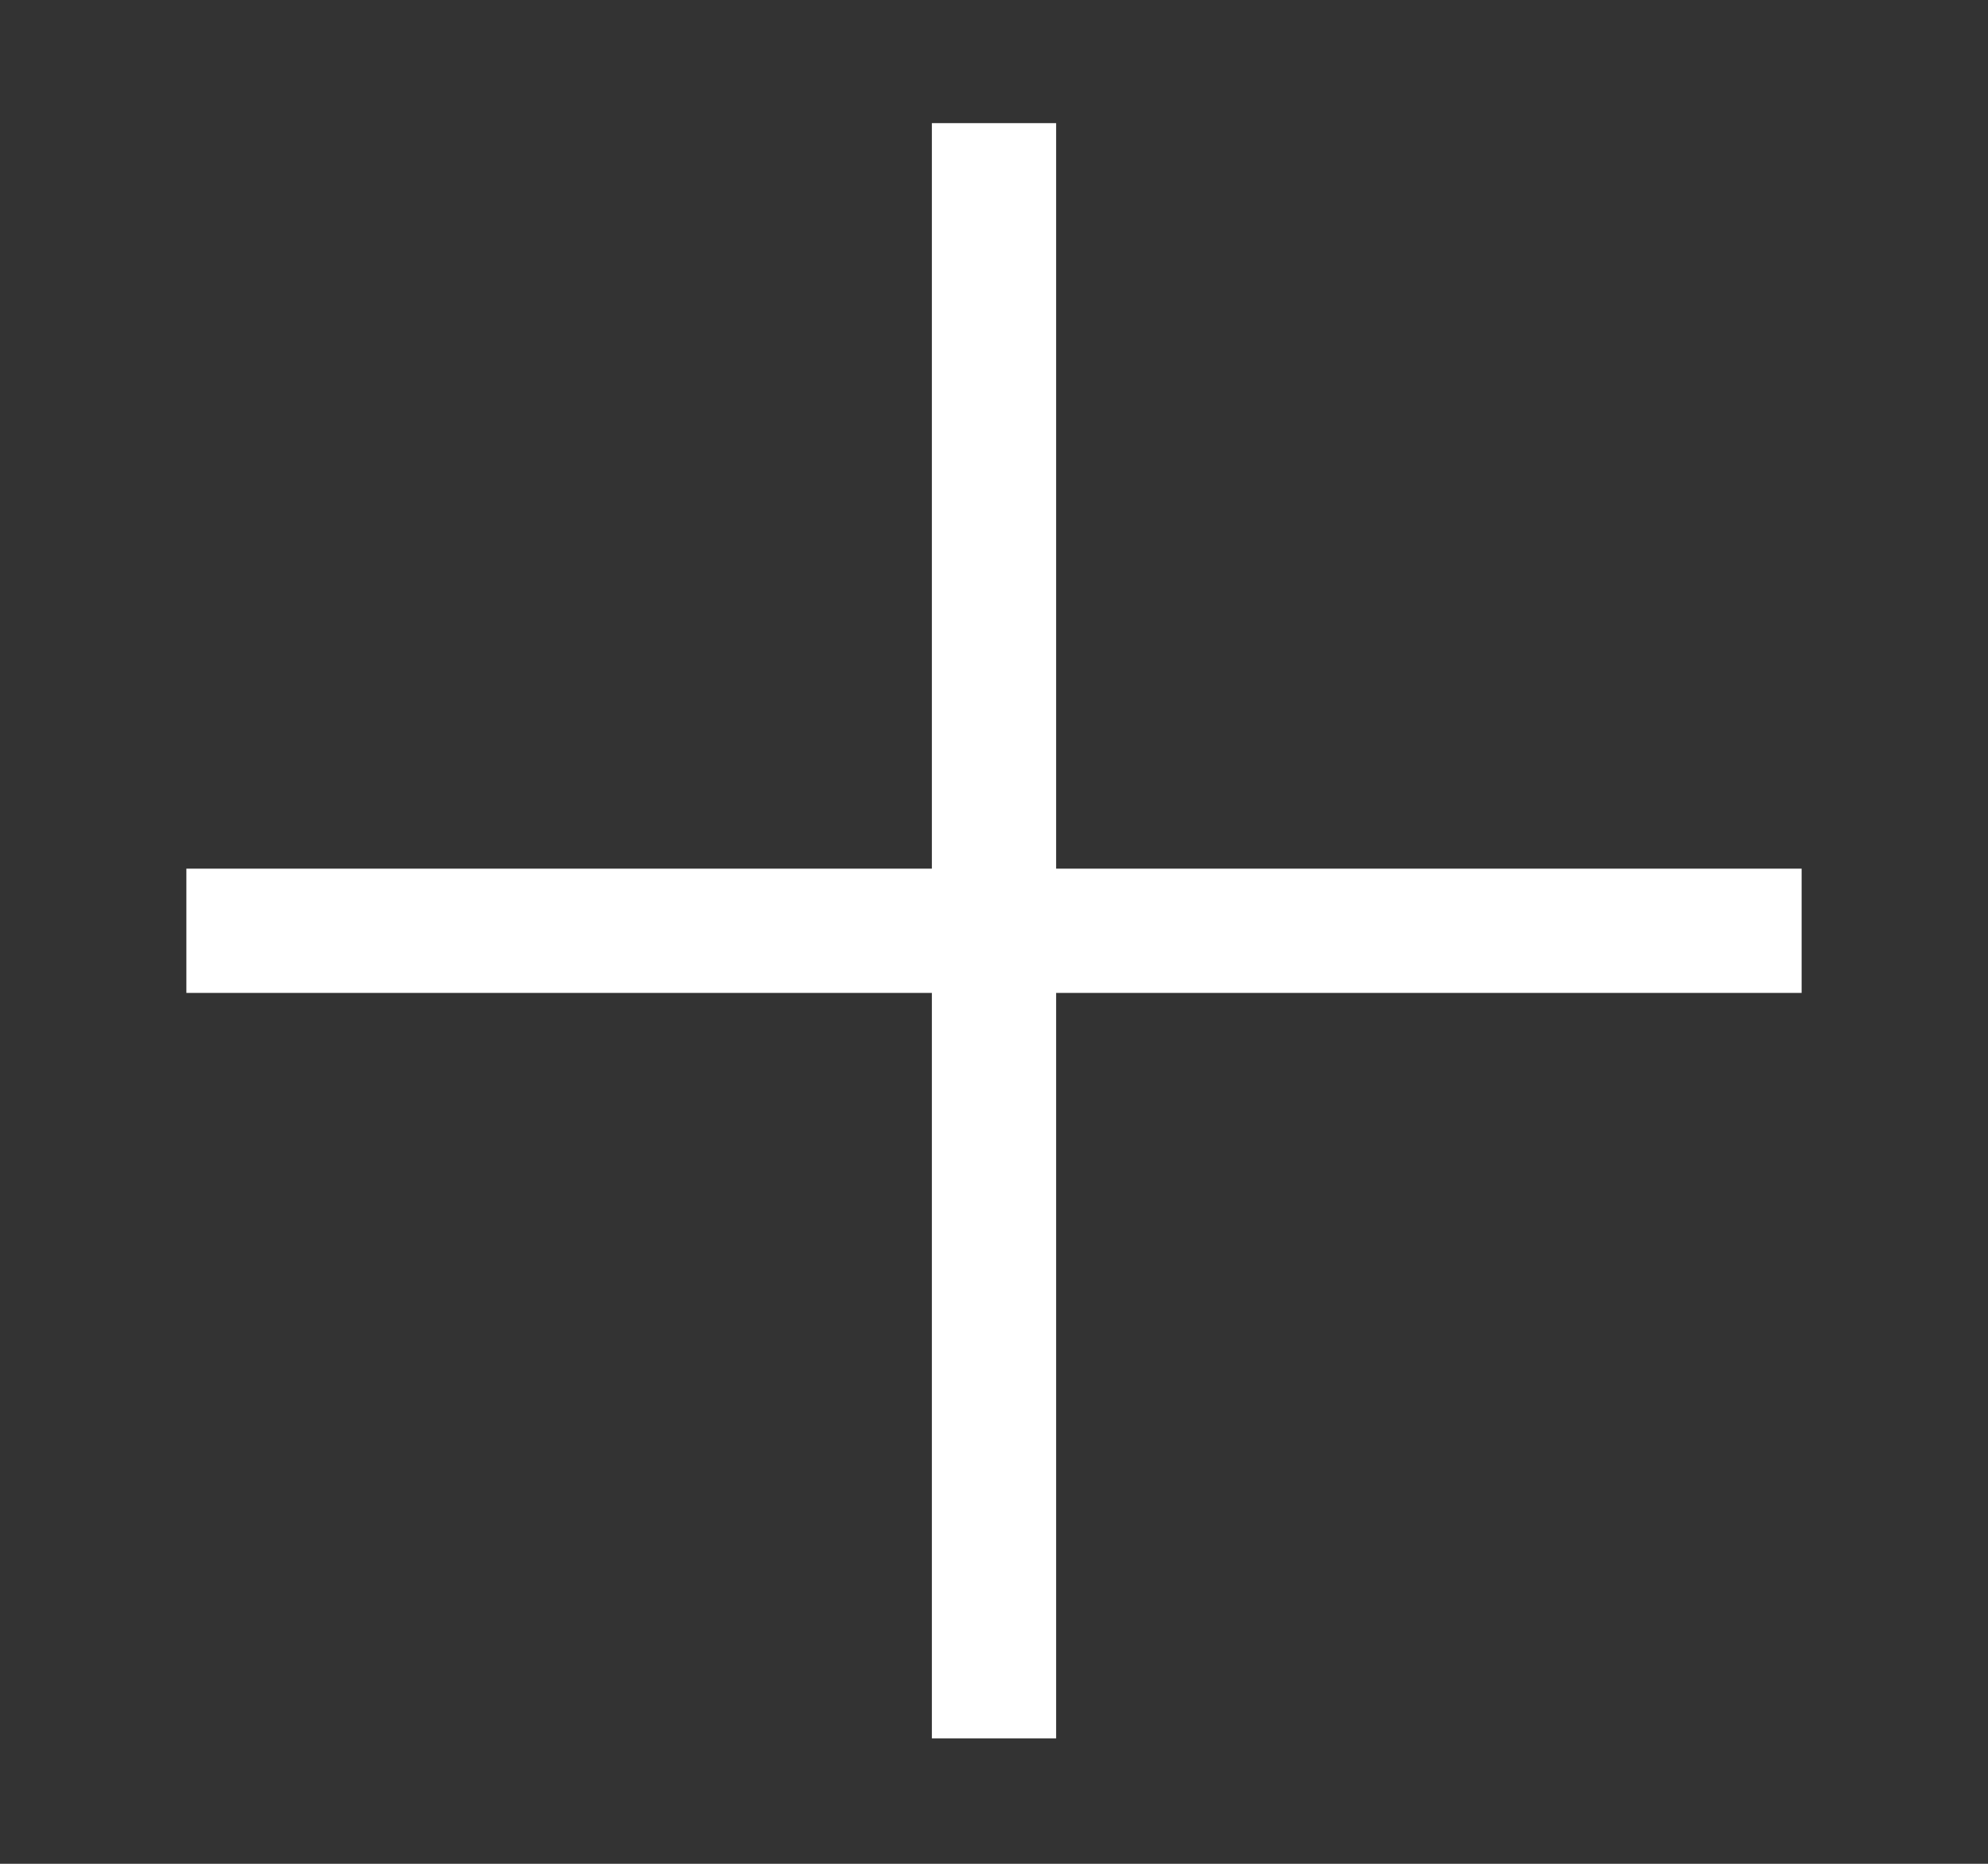 <svg width="16" height="15" viewBox="0 0 16 15" fill="none" xmlns="http://www.w3.org/2000/svg">
<rect x="0" y="0" width="16" height="15" fill="#333333" stroke="none"/>
<g id="add">
<path id="add_2" d="M8 0.991V13.991M1.5 7.491H14.5" stroke="white"/>
</g>
</svg>
